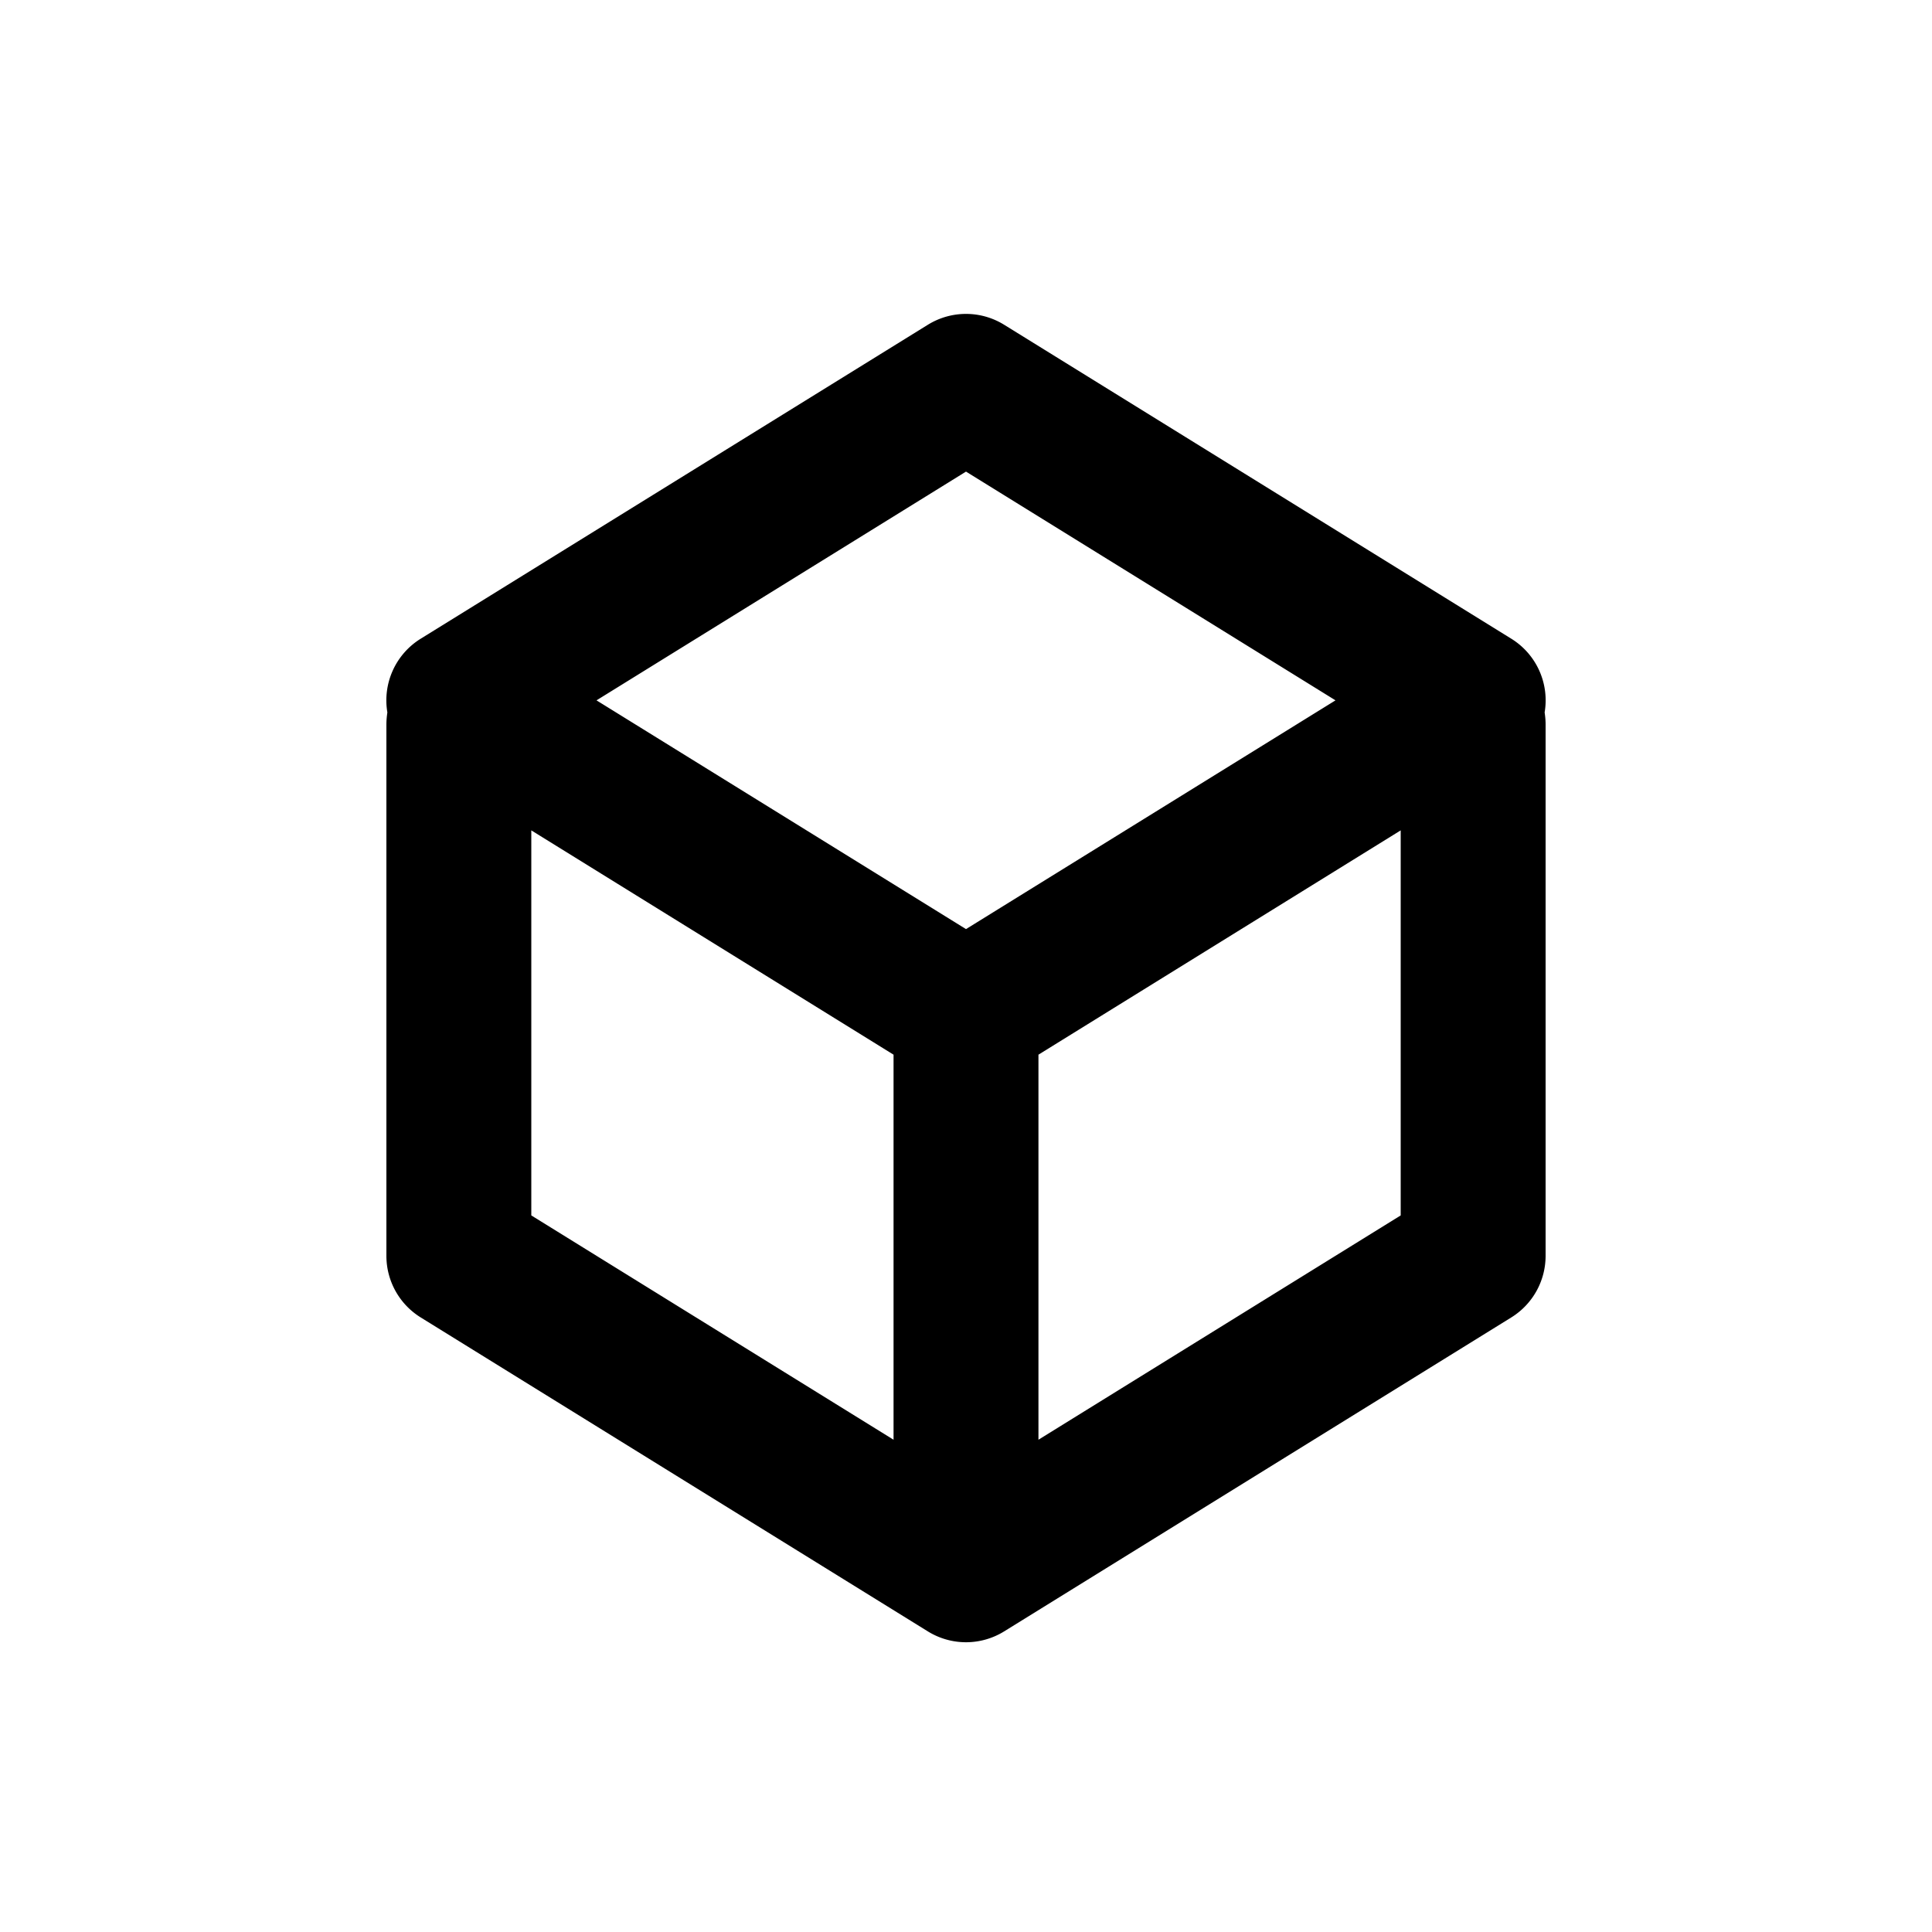 <svg xmlns="http://www.w3.org/2000/svg" viewBox="0 0 20 20"><path fill-rule="evenodd" d="M9.605 3.362a.75.75 0 0 1 .79 0l5.25 3.25a.75.75 0 0 1 .345.763c.006.04.01.082.01.125v5.5a.75.75 0 0 1-.355.638l-5.25 3.25a.75.75 0 0 1-.79 0l-5.25-3.25a.75.75 0 0 1-.355-.638v-5.5c0-.043.004-.085.01-.125a.75.75 0 0 1 .345-.763l5.25-3.25Zm1.145 7.556 3.75-2.322v3.986l-3.75 2.322v-3.986Zm-1.5 0-3.75-2.322v3.986l3.75 2.322v-3.986Zm-3.075-3.668 3.825 2.368 3.825-2.368-3.825-2.368-3.825 2.368Z"></path></svg>